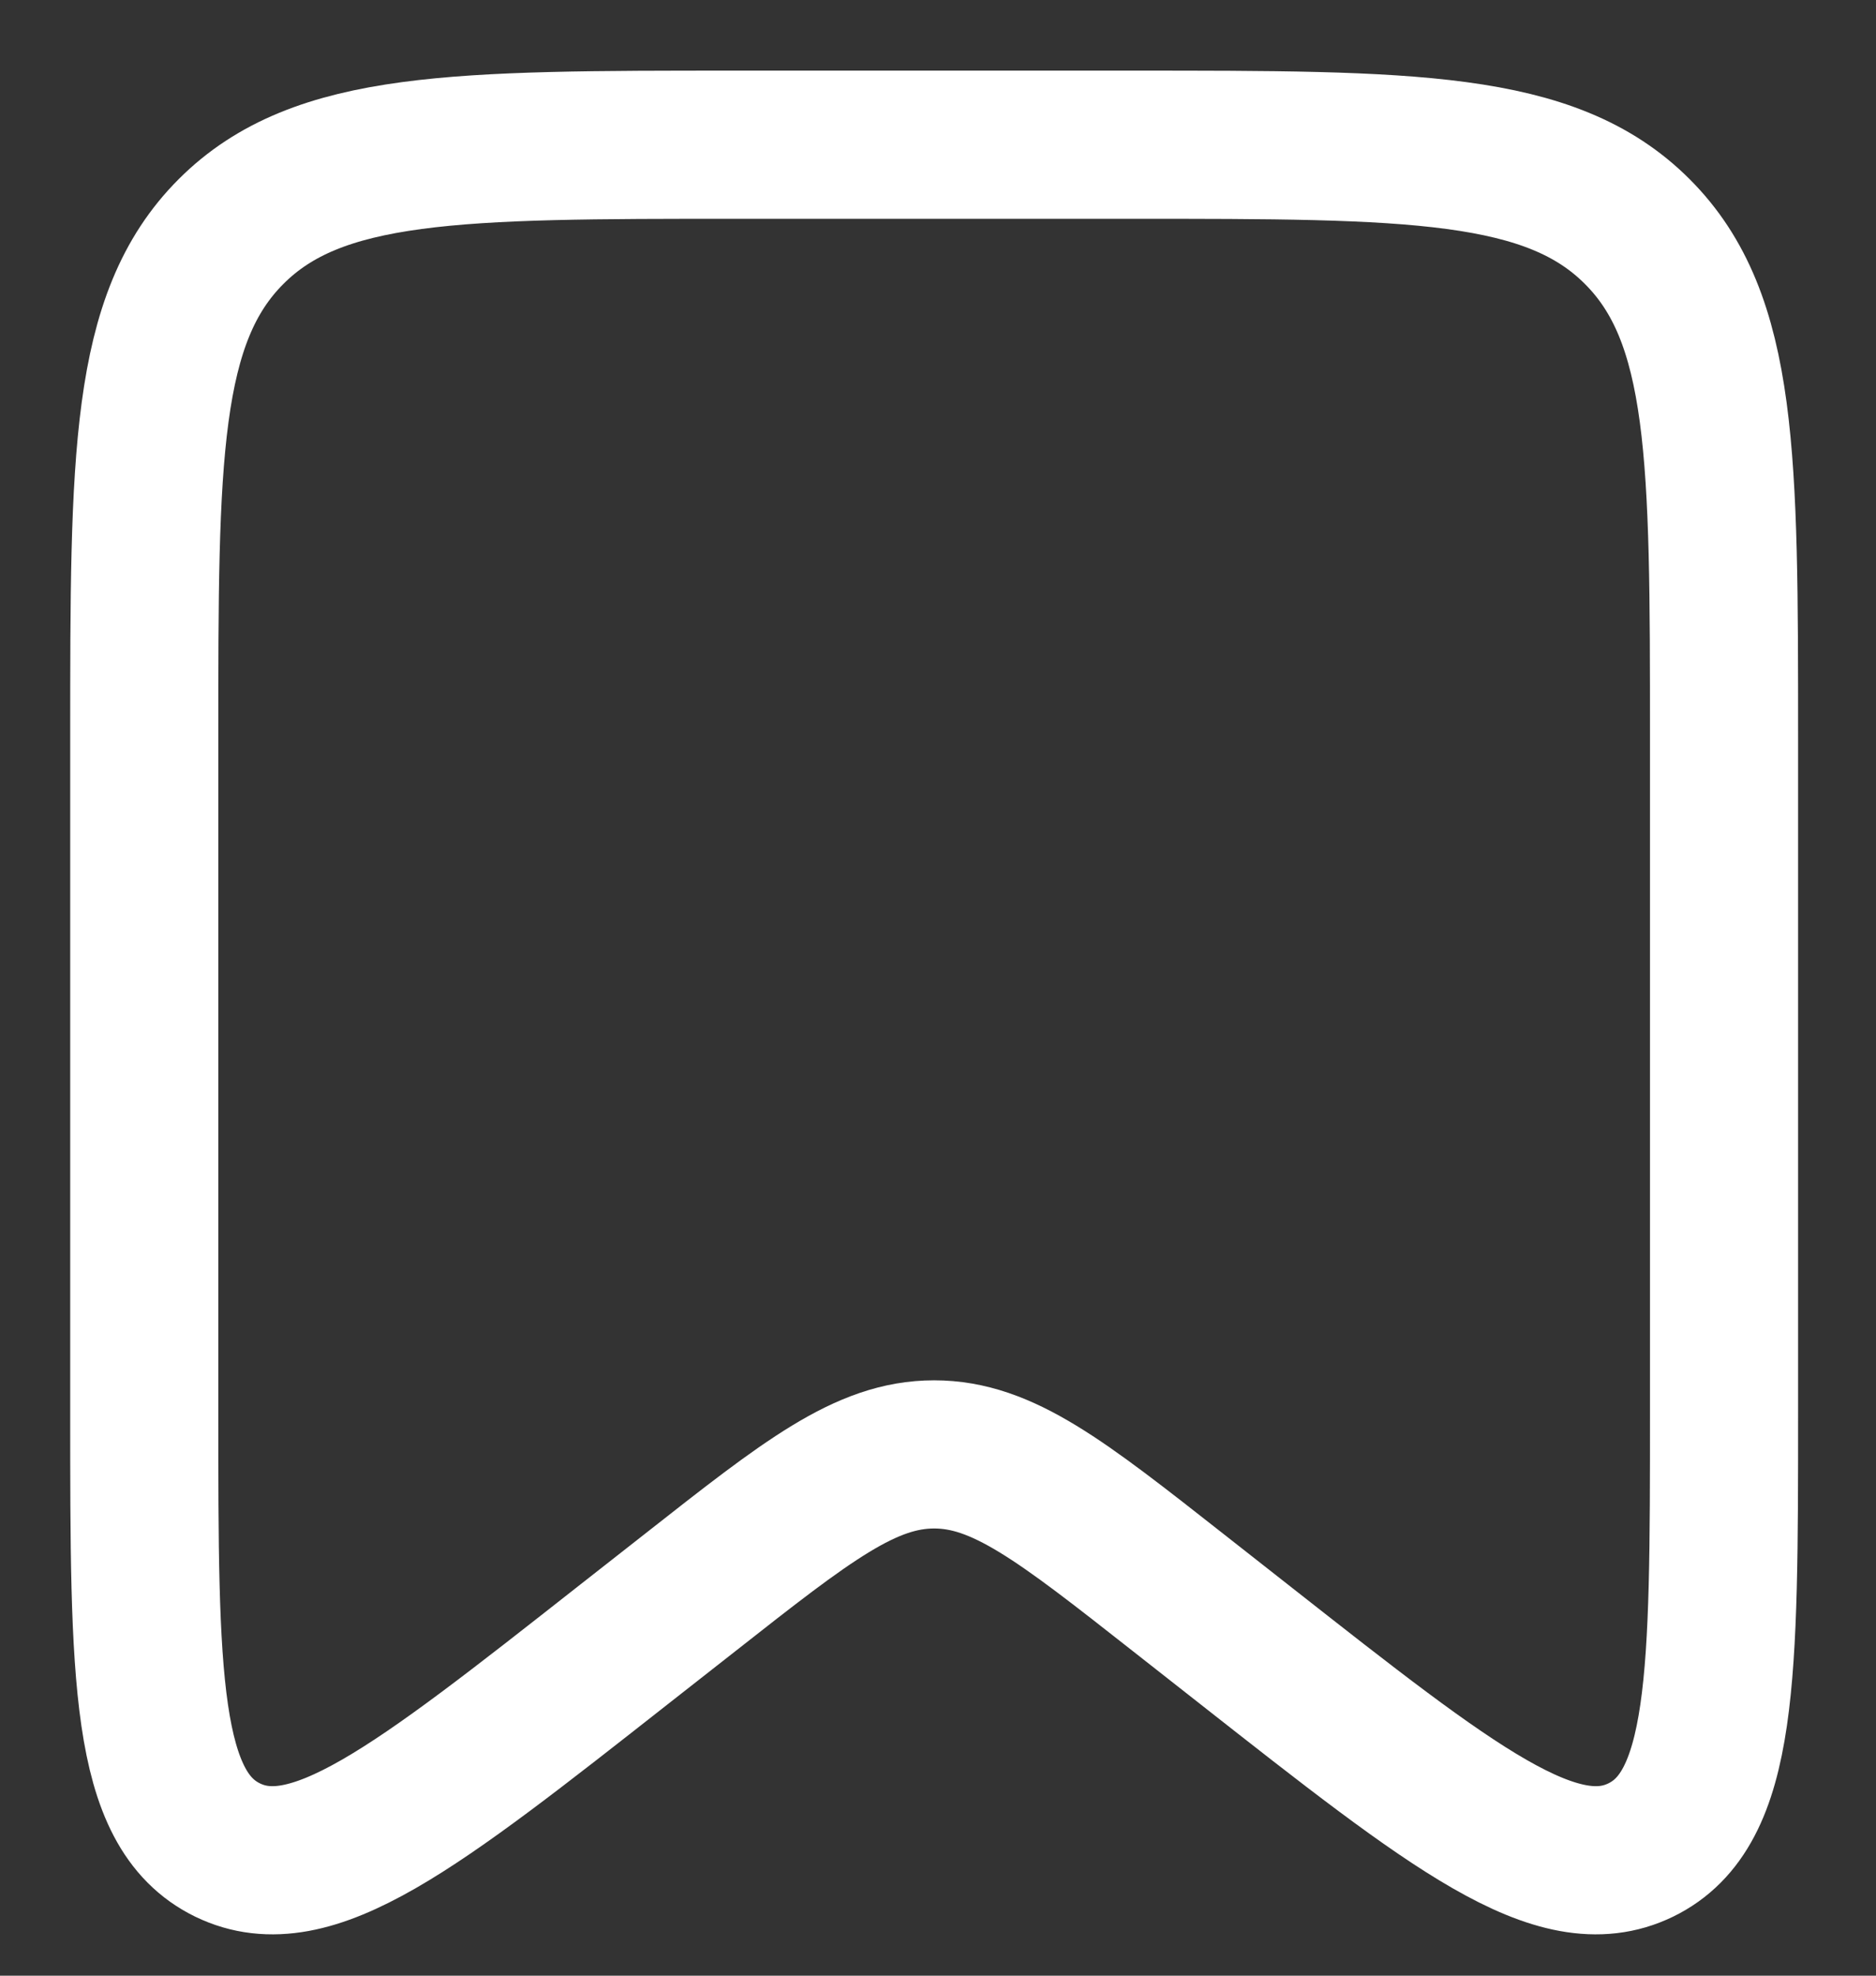 <svg width="19" height="20" viewBox="0 0 19 20" fill="none" xmlns="http://www.w3.org/2000/svg">
<rect x="0" y="0" width="19" height="20" fill="#333333" stroke="none"/>
<path d="M1.461 7.465C1.461 4.636 1.461 3.222 2.34 2.344C3.218 1.465 4.633 1.465 7.461 1.465H11.461C14.289 1.465 15.704 1.465 16.582 2.344C17.461 3.222 17.461 4.636 17.461 7.465V14.293C17.461 16.976 17.461 18.317 16.617 18.728C15.772 19.138 14.717 18.309 12.607 16.651L11.932 16.121C10.746 15.189 10.153 14.723 9.461 14.723C8.769 14.723 8.176 15.189 6.99 16.121L6.314 16.651C4.204 18.309 3.15 19.138 2.305 18.728C1.461 18.317 1.461 16.976 1.461 14.293V7.465Z" stroke="white" stroke-width="1.5"/>
</svg>
